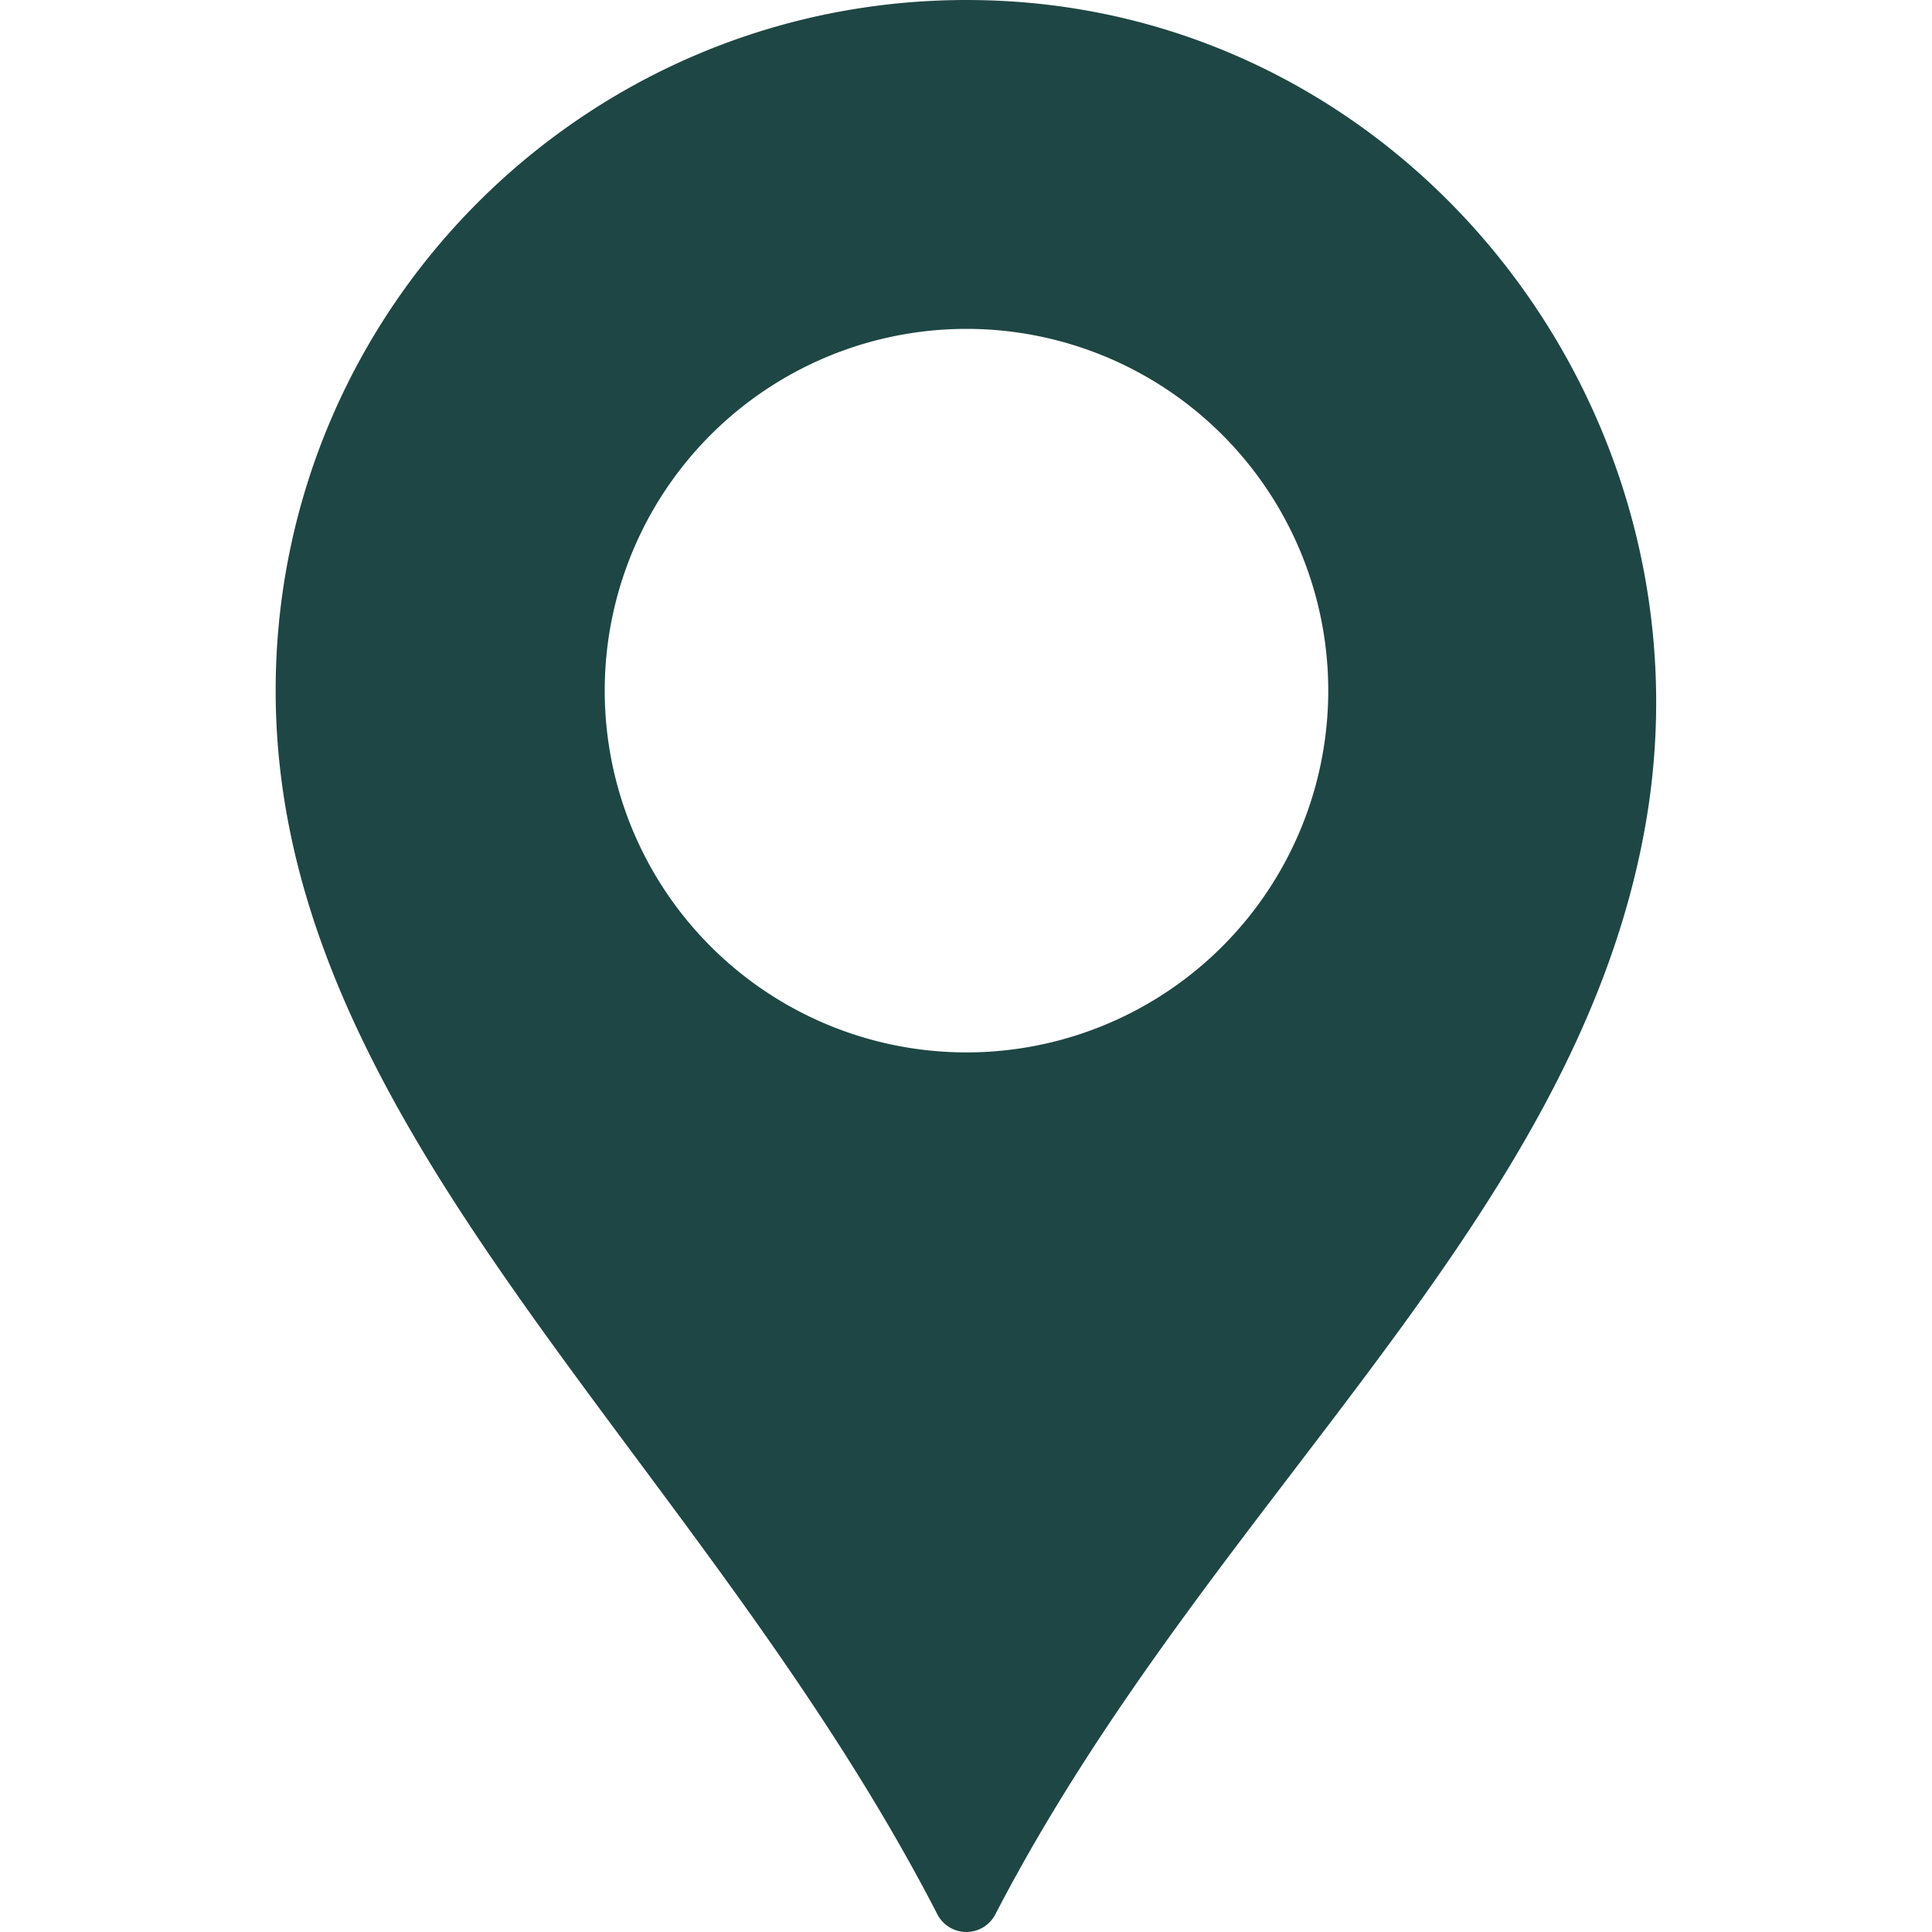 <svg id="レイヤー_1" data-name="レイヤー 1" xmlns="http://www.w3.org/2000/svg" width="181.19mm" height="181.19mm" viewBox="0 0 513.6 513.6"><defs><style>.cls-1{fill:#1e4644;}</style></defs><title>アートボード 1</title><path class="cls-1" d="M263.28.11c-104.3-3.52-190,80-190,183.49,0,117.47,112.73,202.72,175.92,325.32a8.67,8.67,0,0,0,15.39,0c57.16-110.31,154.85-184.29,173-290.57C456.33,108.39,374.78,3.87,263.28.11Zm-6.36,279.66A96.17,96.17,0,1,1,353.1,183.6,96.17,96.17,0,0,1,256.92,279.77Z"/></svg>